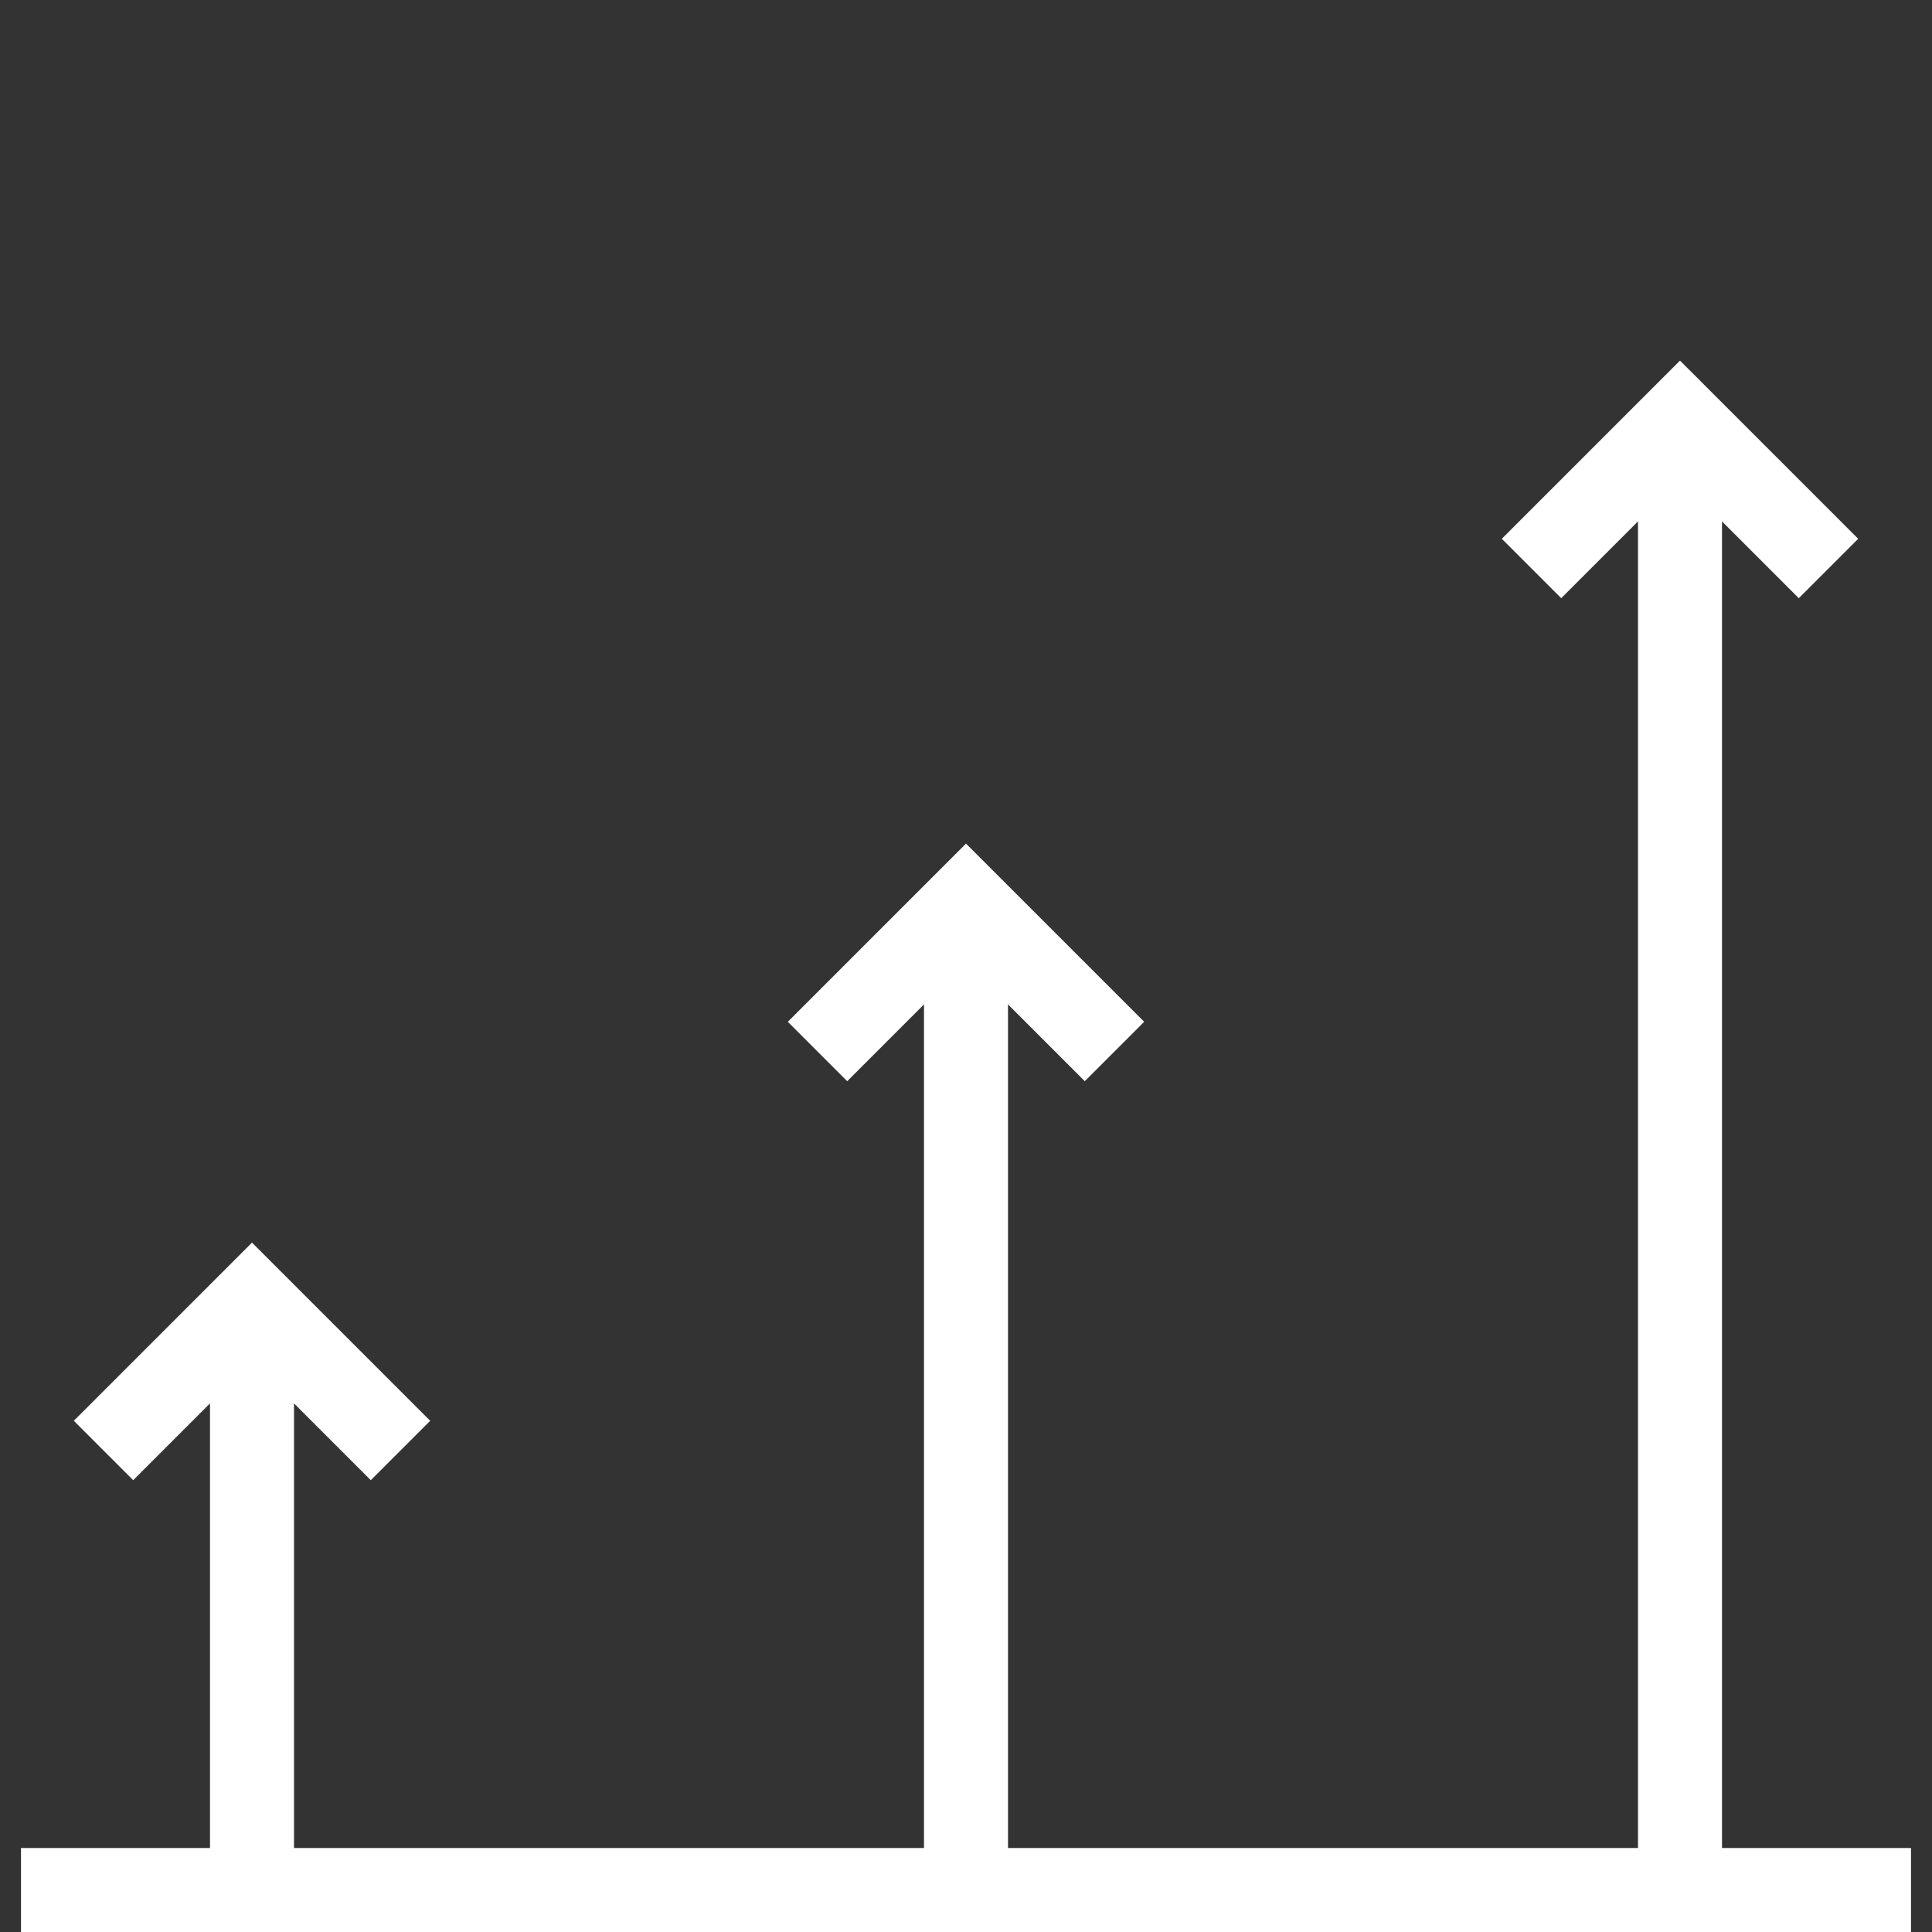 <?xml version="1.0" encoding="UTF-8"?>
<svg xmlns="http://www.w3.org/2000/svg" width="92" height="92" viewBox="0 0 92 92" fill="none">
  <rect x="0" y="0" width="92" height="92" fill="#333333" stroke="none"/>
  <path d="M12 92V62" stroke="white" stroke-width="4"></path>
  <path d="M46 92V43" stroke="white" stroke-width="4"></path>
  <path d="M80 92V20" stroke="white" stroke-width="4"></path>
  <path d="M1 90H91" stroke="white" stroke-width="4"></path>
  <path d="M87.071 27.071L80 20L72.929 27.071" stroke="white" stroke-width="4"></path>
  <path d="M53.071 50.071L46 43L38.929 50.071" stroke="white" stroke-width="4"></path>
  <path d="M19.071 69.071L12 62L4.929 69.071" stroke="white" stroke-width="4"></path>
</svg>
